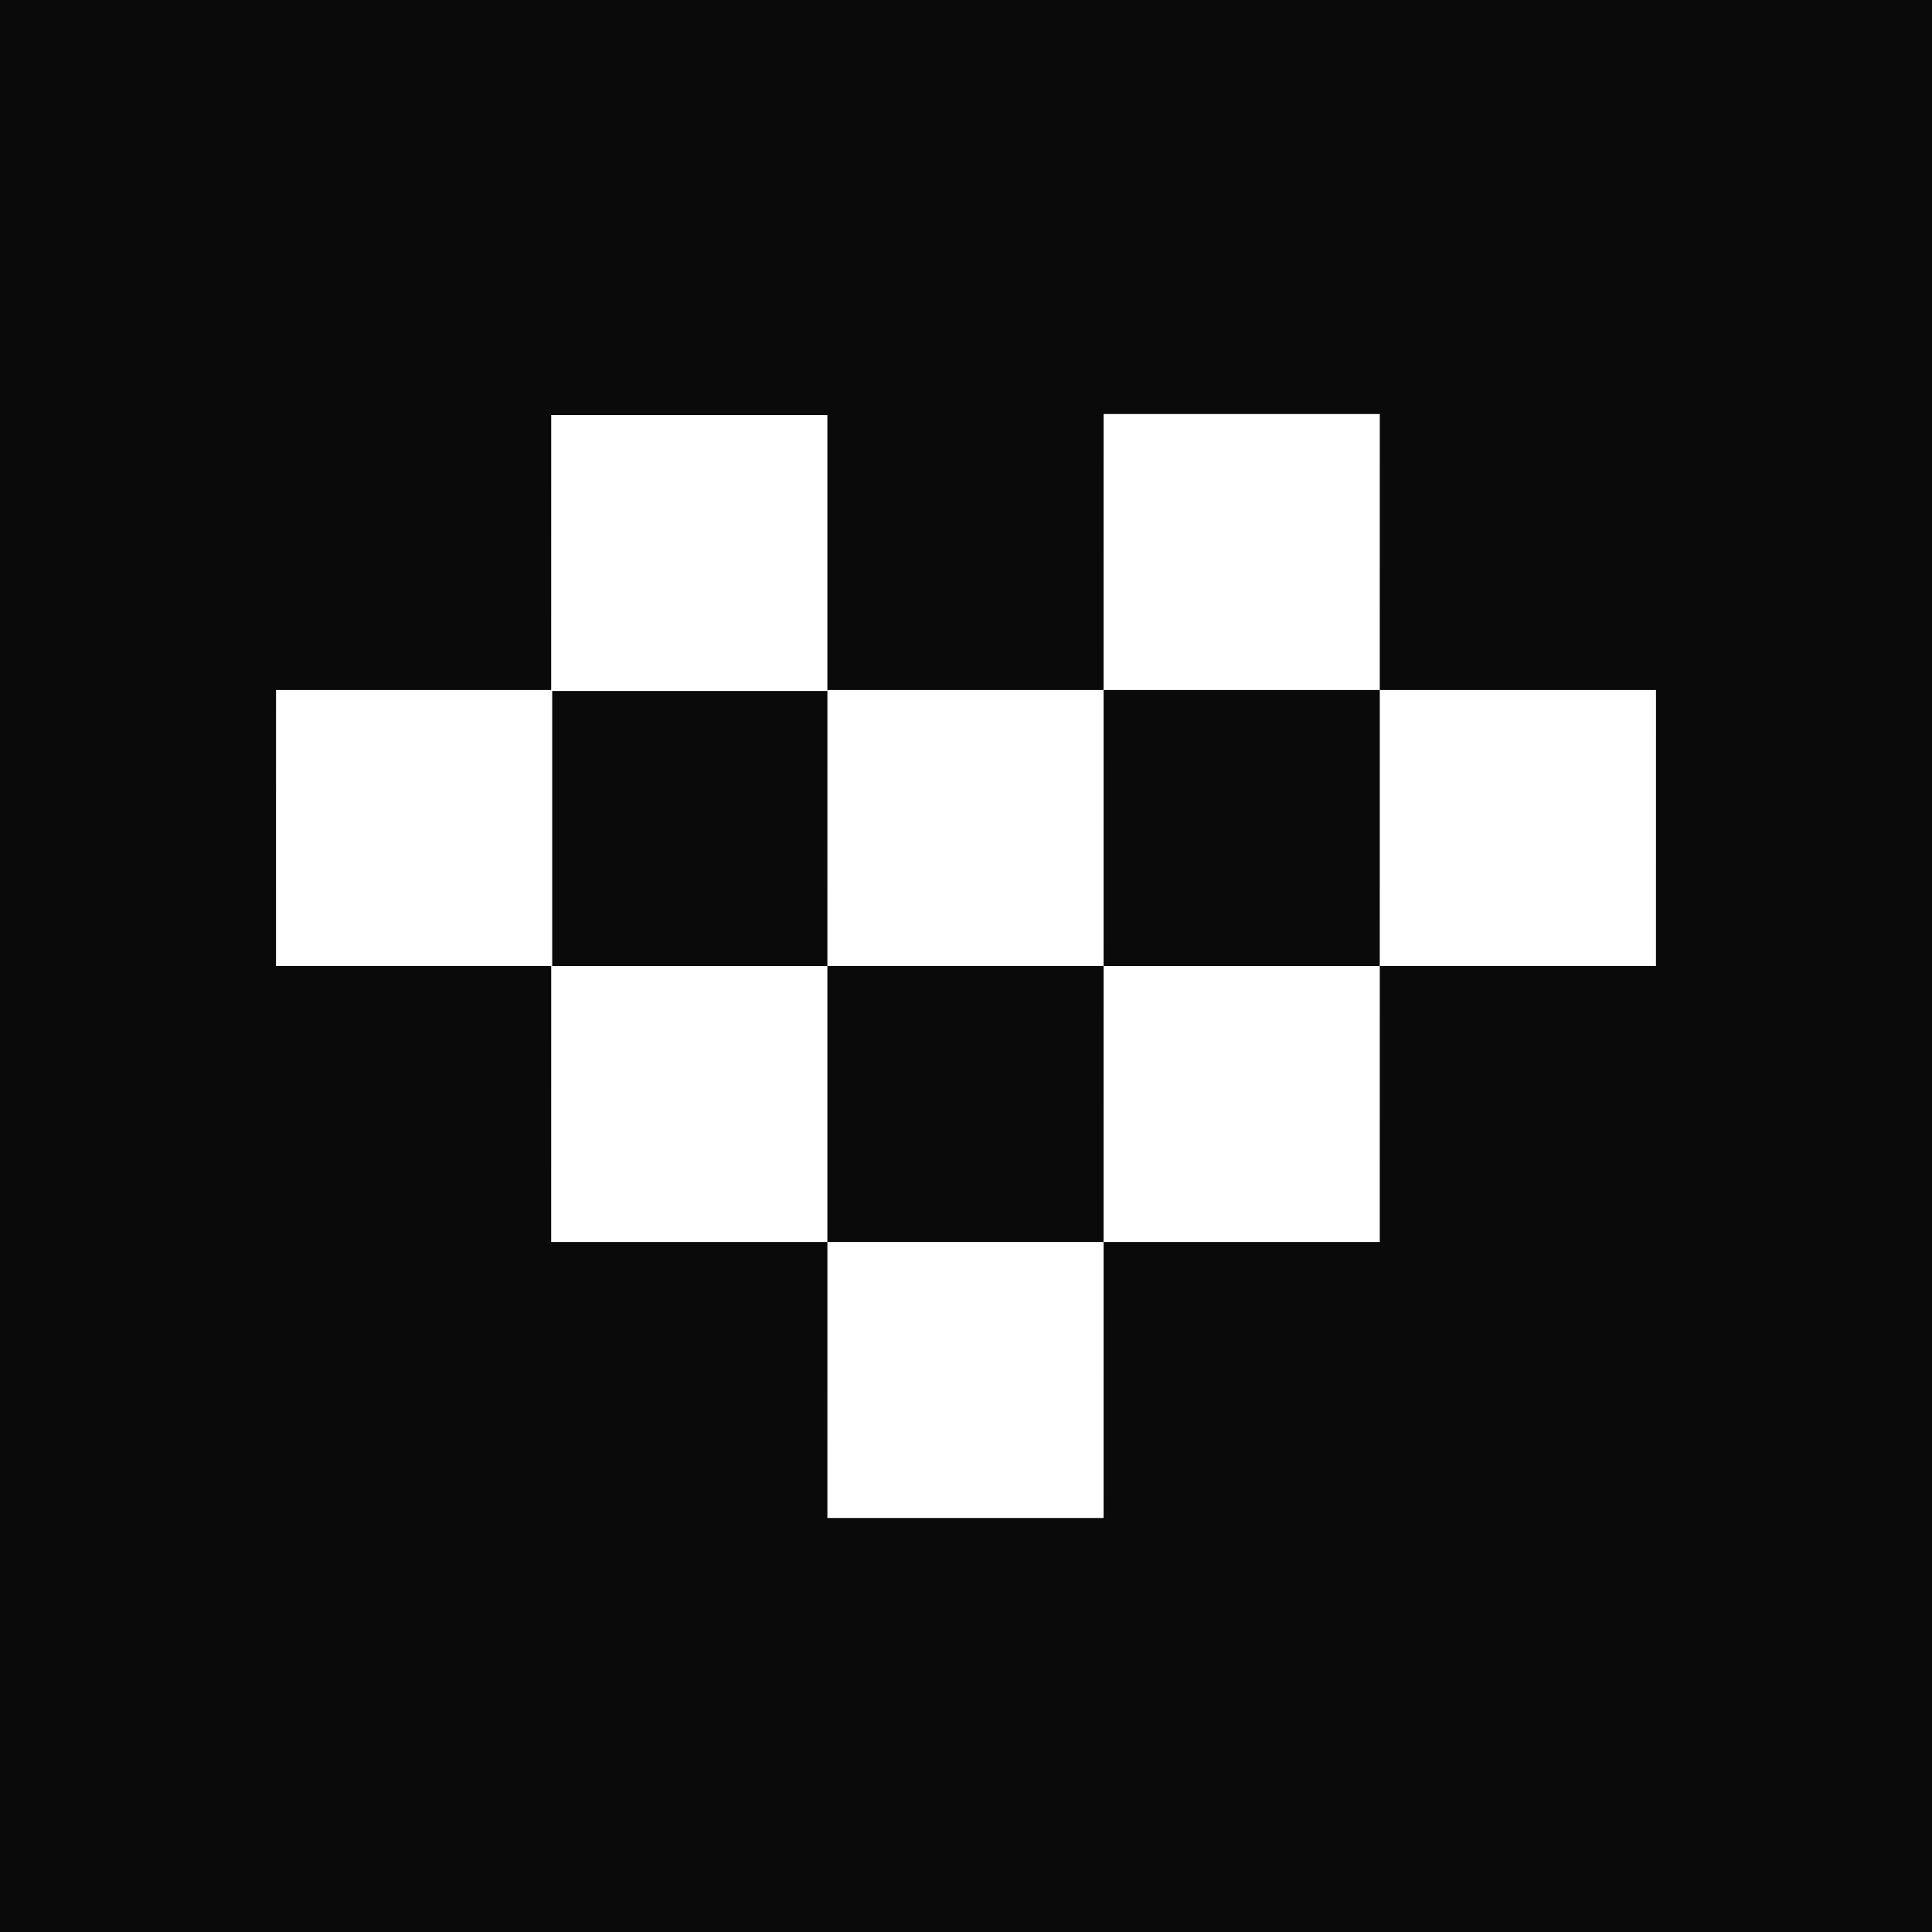 <svg width="56" height="56" viewBox="0 0 56 56" fill="none" xmlns="http://www.w3.org/2000/svg">
<rect width="56" height="56" fill="#0A0A0A"></rect>
<path d="M31.989 20H23.983L23.982 28H31.988L31.989 20Z" fill="white"></path>
<path d="M39.994 28H31.989L31.988 36H39.993L39.994 28Z" fill="white"></path>
<path d="M31.989 36H23.983L23.982 44H31.988L31.989 36Z" fill="white"></path>
<path d="M23.982 12.029H15.977L15.976 20.029H23.982L23.982 12.029Z" fill="white"></path>
<path d="M48 20H39.994L39.993 28H47.999L48 20Z" fill="white"></path>
<path d="M39.994 12H31.989L31.988 20H39.993L39.994 12Z" fill="white"></path>
<path d="M23.982 28H15.977L15.976 36H23.982L23.982 28Z" fill="white"></path>
<path d="M16.006 20H8.001L8 28H16.006L16.006 20Z" fill="white"></path>
</svg>
